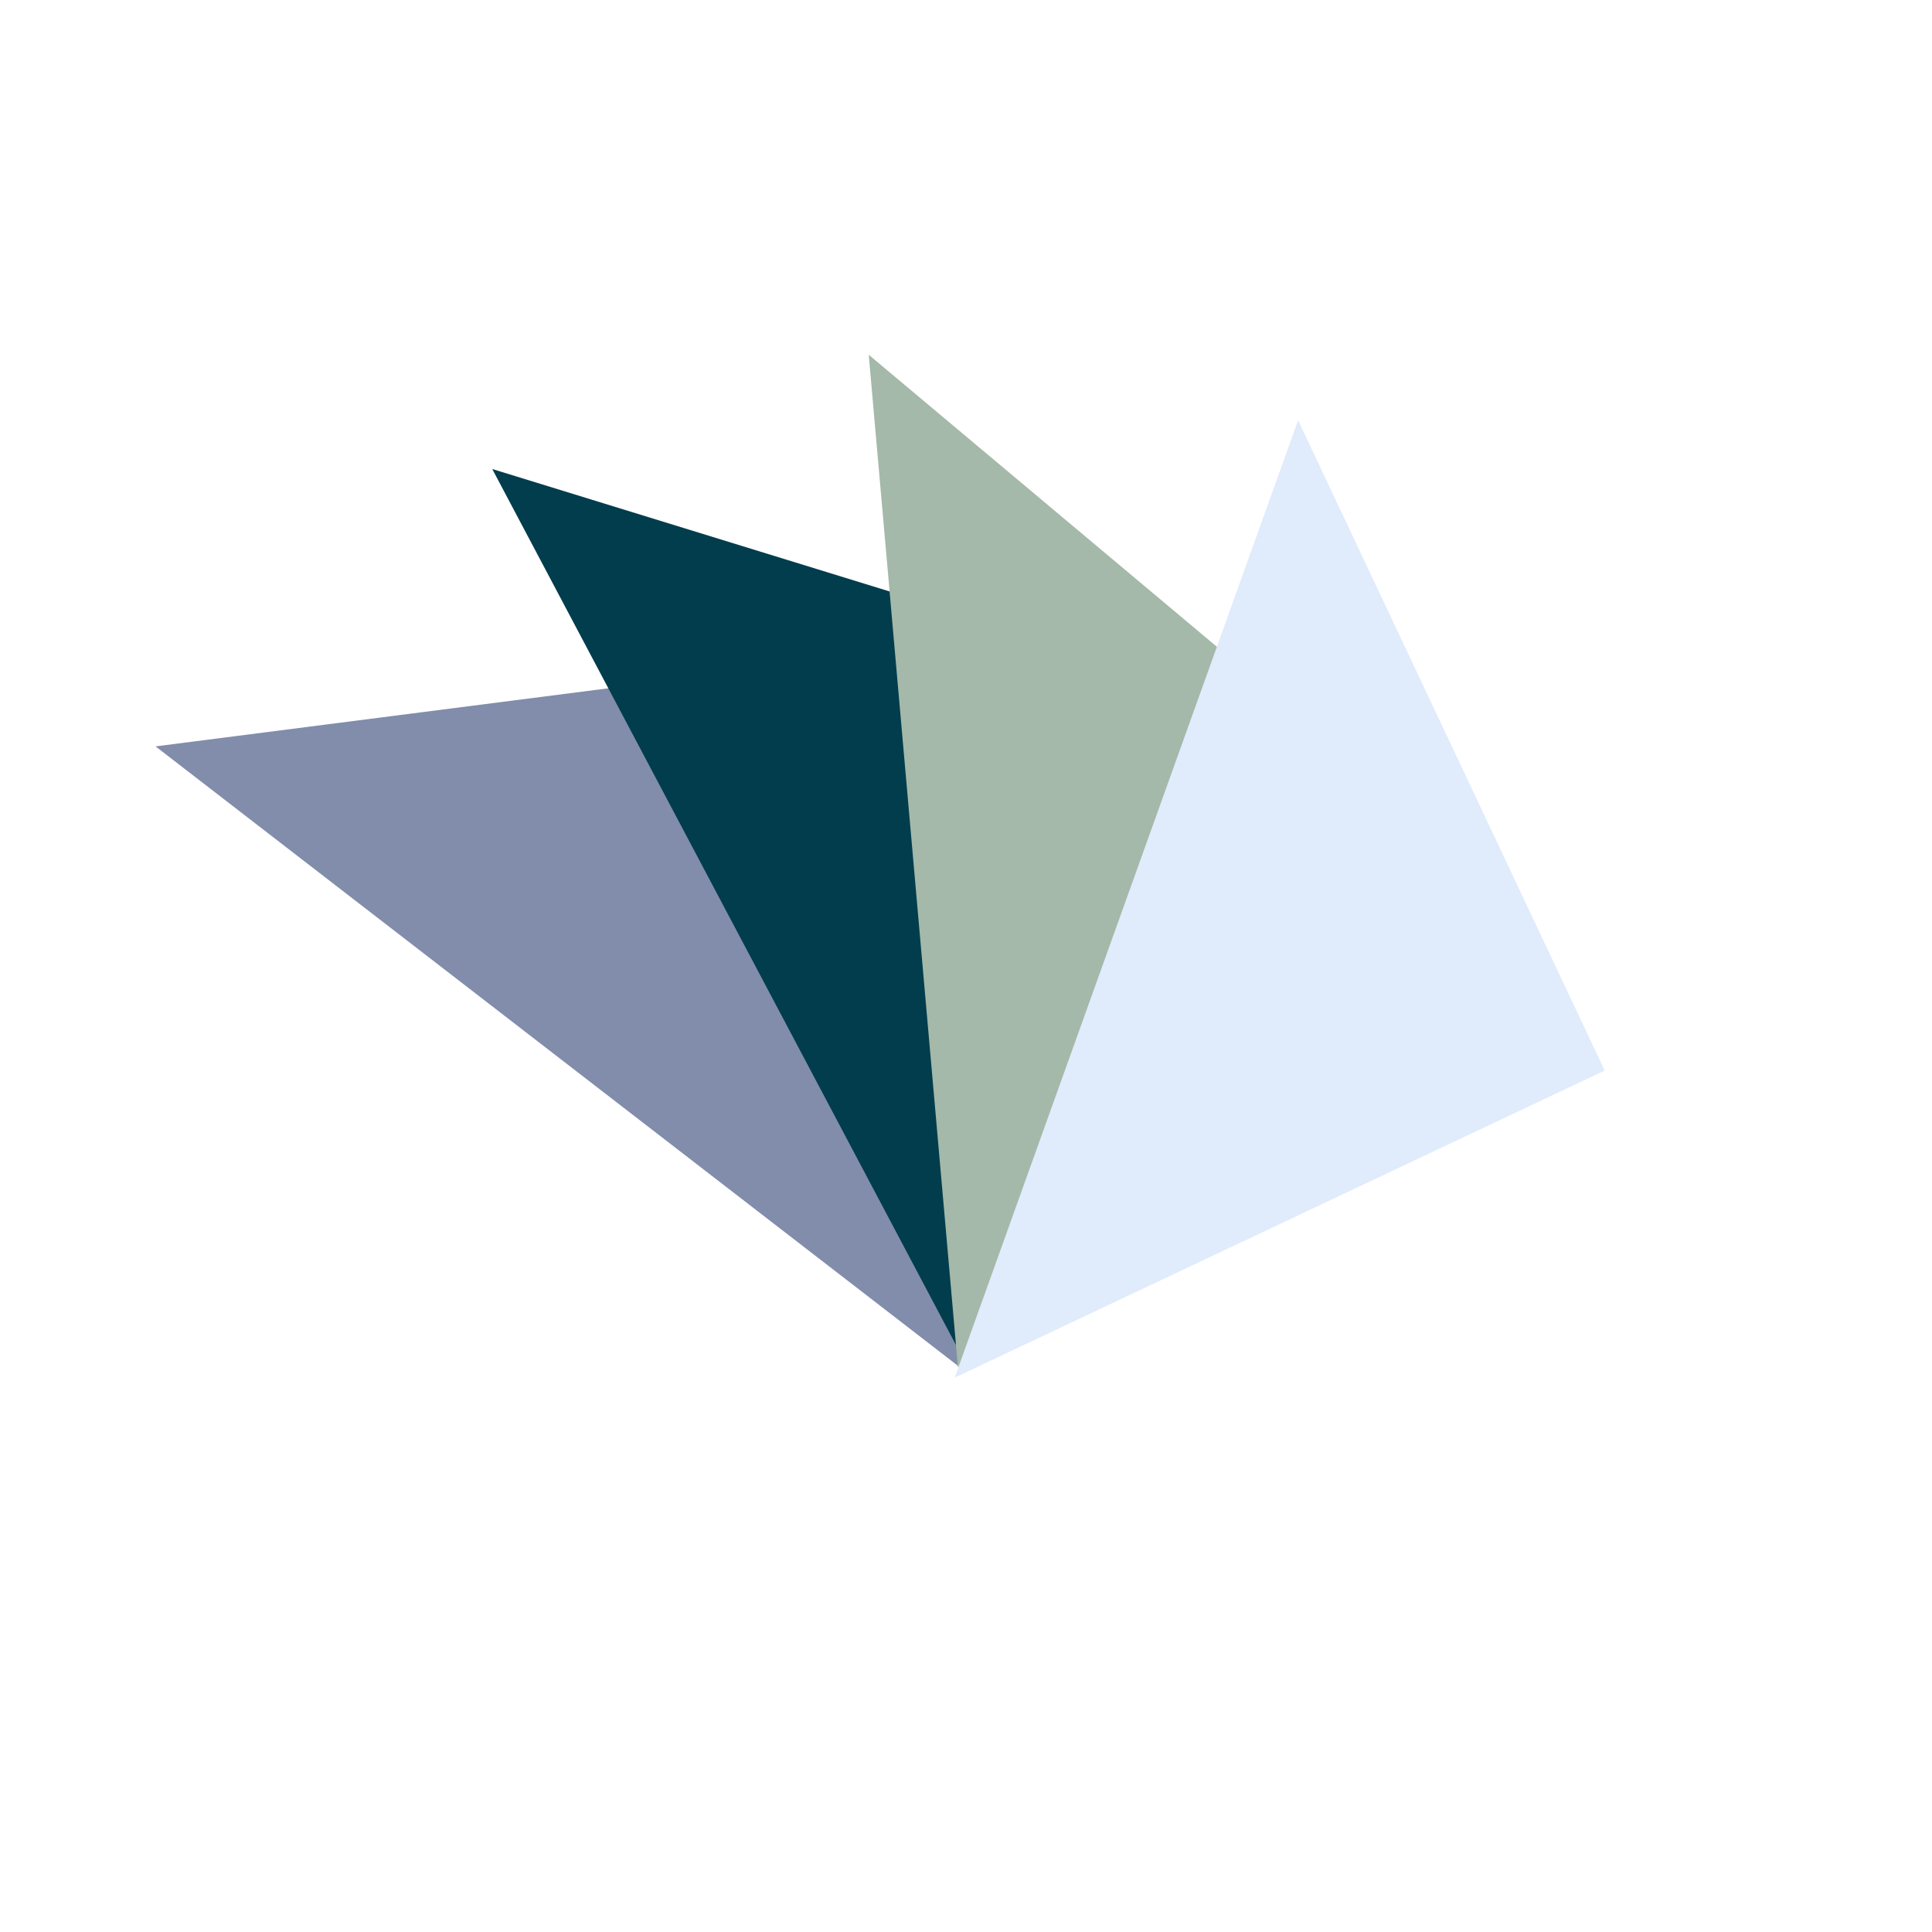 <svg xmlns="http://www.w3.org/2000/svg" xmlns:xlink="http://www.w3.org/1999/xlink" width="480" viewBox="0 0 360 360" height="480" preserveAspectRatio="xMidYMid meet"><defs><clipPath id="ff9c573a93"><path d="M 28 122 L 179 122 L 179 255 L 28 255 Z M 28 122 " clip-rule="nonzero"></path></clipPath><clipPath id="5fdee411ea"><path d="M 86.844 64.129 L 237.035 180.074 L 179.176 255.023 L 28.984 139.078 Z M 86.844 64.129 " clip-rule="nonzero"></path></clipPath><clipPath id="f0d8c72044"><path d="M 161.848 122.031 L 178.992 254.883 L 28.984 139.078 Z M 161.848 122.031 " clip-rule="nonzero"></path></clipPath><clipPath id="a0a661c09e"><path d="M 0.801 0 L 151 0 L 151 133 L 0.801 133 Z M 0.801 0 " clip-rule="nonzero"></path></clipPath><clipPath id="8b8640985d"><path d="M 58.844 -57.871 L 209.035 58.074 L 151.176 133.023 L 0.984 17.078 Z M 58.844 -57.871 " clip-rule="nonzero"></path></clipPath><clipPath id="4739bb3f7b"><path d="M 133.848 0.031 L 150.992 132.883 L 0.984 17.078 Z M 133.848 0.031 " clip-rule="nonzero"></path></clipPath><clipPath id="738fb796e8"><rect x="0" width="151" y="0" height="133"></rect></clipPath><clipPath id="3cbcc39dca"><path d="M 91 87 L 220 87 L 220 255 L 91 255 Z M 91 87 " clip-rule="nonzero"></path></clipPath><clipPath id="84112ef53c"><path d="M 175.402 43.098 L 264.172 210.789 L 180.492 255.086 L 91.723 87.395 Z M 175.402 43.098 " clip-rule="nonzero"></path></clipPath><clipPath id="b1e2728079"><path d="M 219.734 126.84 L 180.383 254.883 L 91.723 87.395 Z M 219.734 126.84 " clip-rule="nonzero"></path></clipPath><clipPath id="6a26621e14"><path d="M 0.68 0.359 L 128.84 0.359 L 128.84 168 L 0.68 168 Z M 0.68 0.359 " clip-rule="nonzero"></path></clipPath><clipPath id="7e516d0772"><path d="M 84.402 -43.902 L 173.172 123.789 L 89.492 168.086 L 0.723 0.395 Z M 84.402 -43.902 " clip-rule="nonzero"></path></clipPath><clipPath id="1b8dd3f667"><path d="M 128.734 39.84 L 89.383 167.883 L 0.723 0.395 Z M 128.734 39.84 " clip-rule="nonzero"></path></clipPath><clipPath id="45c3098c07"><rect x="0" width="129" y="0" height="168"></rect></clipPath><clipPath id="c7c5af1ff0"><path d="M 161 66 L 265 66 L 265 255 L 161 255 Z M 161 66 " clip-rule="nonzero"></path></clipPath><clipPath id="09e4de548c"><path d="M 256.191 57.793 L 272.848 246.801 L 178.527 255.109 L 161.875 66.105 Z M 256.191 57.793 " clip-rule="nonzero"></path></clipPath><clipPath id="f5904f297d"><path d="M 264.508 152.184 L 178.508 254.883 L 161.875 66.105 Z M 264.508 152.184 " clip-rule="nonzero"></path></clipPath><clipPath id="7ee43f9aa0"><path d="M 0.762 0 L 103.719 0 L 103.719 189 L 0.762 189 Z M 0.762 0 " clip-rule="nonzero"></path></clipPath><clipPath id="f749f1cf9b"><path d="M 95.191 -8.207 L 111.848 180.801 L 17.527 189.109 L 0.875 0.105 Z M 95.191 -8.207 " clip-rule="nonzero"></path></clipPath><clipPath id="3d4e972ef7"><path d="M 103.508 86.184 L 17.508 188.883 L 0.875 0.105 Z M 103.508 86.184 " clip-rule="nonzero"></path></clipPath><clipPath id="fabbbec40d"><rect x="0" width="104" y="0" height="189"></rect></clipPath><clipPath id="7f570d5293"><path d="M 177 78 L 300 78 L 300 257 L 177 257 Z M 177 78 " clip-rule="nonzero"></path></clipPath><clipPath id="3448c96bb4"><path d="M 331.004 110.293 L 266.938 288.887 L 177.816 256.914 L 241.883 78.32 Z M 331.004 110.293 " clip-rule="nonzero"></path></clipPath><clipPath id="1cd437d4d5"><path d="M 299.012 199.48 L 177.891 256.699 L 241.883 78.32 Z M 299.012 199.48 " clip-rule="nonzero"></path></clipPath><clipPath id="ef9d532a98"><path d="M 0.84 0.238 L 122.039 0.238 L 122.039 178.801 L 0.84 178.801 Z M 0.84 0.238 " clip-rule="nonzero"></path></clipPath><clipPath id="2114abc029"><path d="M 154.004 32.293 L 89.938 210.887 L 0.816 178.914 L 64.883 0.32 Z M 154.004 32.293 " clip-rule="nonzero"></path></clipPath><clipPath id="439aa63622"><path d="M 122.012 121.48 L 0.891 178.699 L 64.883 0.32 Z M 122.012 121.48 " clip-rule="nonzero"></path></clipPath><clipPath id="7e20744064"><rect x="0" width="123" y="0" height="179"></rect></clipPath></defs><g clip-path="url(#ff9c573a93)"><g clip-path="url(#5fdee411ea)"><g clip-path="url(#f0d8c72044)"><g transform="matrix(1, 0, 0, 1, 28, 122)"><g clip-path="url(#738fb796e8)"><g clip-path="url(#a0a661c09e)"><g clip-path="url(#8b8640985d)"><g clip-path="url(#4739bb3f7b)"><path fill="#818dab" d="M 58.844 -57.871 L 208.742 57.848 L 150.883 132.797 L 0.984 17.078 Z M 58.844 -57.871 " fill-opacity="1" fill-rule="nonzero"></path></g></g></g></g></g></g></g></g><g clip-path="url(#3cbcc39dca)"><g clip-path="url(#84112ef53c)"><g clip-path="url(#b1e2728079)"><g transform="matrix(1, 0, 0, 1, 91, 87)"><g clip-path="url(#45c3098c07)"><g clip-path="url(#6a26621e14)"><g clip-path="url(#7e516d0772)"><g clip-path="url(#1b8dd3f667)"><path fill="#023d4d" d="M 84.402 -43.902 L 173 123.461 L 89.32 167.758 L 0.723 0.395 Z M 84.402 -43.902 " fill-opacity="1" fill-rule="nonzero"></path></g></g></g></g></g></g></g></g><g clip-path="url(#c7c5af1ff0)"><g clip-path="url(#09e4de548c)"><g clip-path="url(#f5904f297d)"><g transform="matrix(1, 0, 0, 1, 161, 66)"><g clip-path="url(#fabbbec40d)"><g clip-path="url(#7ee43f9aa0)"><g clip-path="url(#f749f1cf9b)"><g clip-path="url(#3d4e972ef7)"><path fill="#a4b9a9" d="M 95.191 -8.207 L 111.812 180.43 L 17.496 188.742 L 0.875 0.105 Z M 95.191 -8.207 " fill-opacity="1" fill-rule="nonzero"></path></g></g></g></g></g></g></g></g><g clip-path="url(#7f570d5293)"><g clip-path="url(#3448c96bb4)"><g clip-path="url(#1cd437d4d5)"><g transform="matrix(1, 0, 0, 1, 177, 78)"><g clip-path="url(#7e20744064)"><g clip-path="url(#ef9d532a98)"><g clip-path="url(#2114abc029)"><g clip-path="url(#439aa63622)"><path fill="#e0ebfc" d="M 154.004 32.293 L 90.062 210.539 L 0.941 178.566 L 64.883 0.32 Z M 154.004 32.293 " fill-opacity="1" fill-rule="nonzero"></path></g></g></g></g></g></g></g></g></svg>